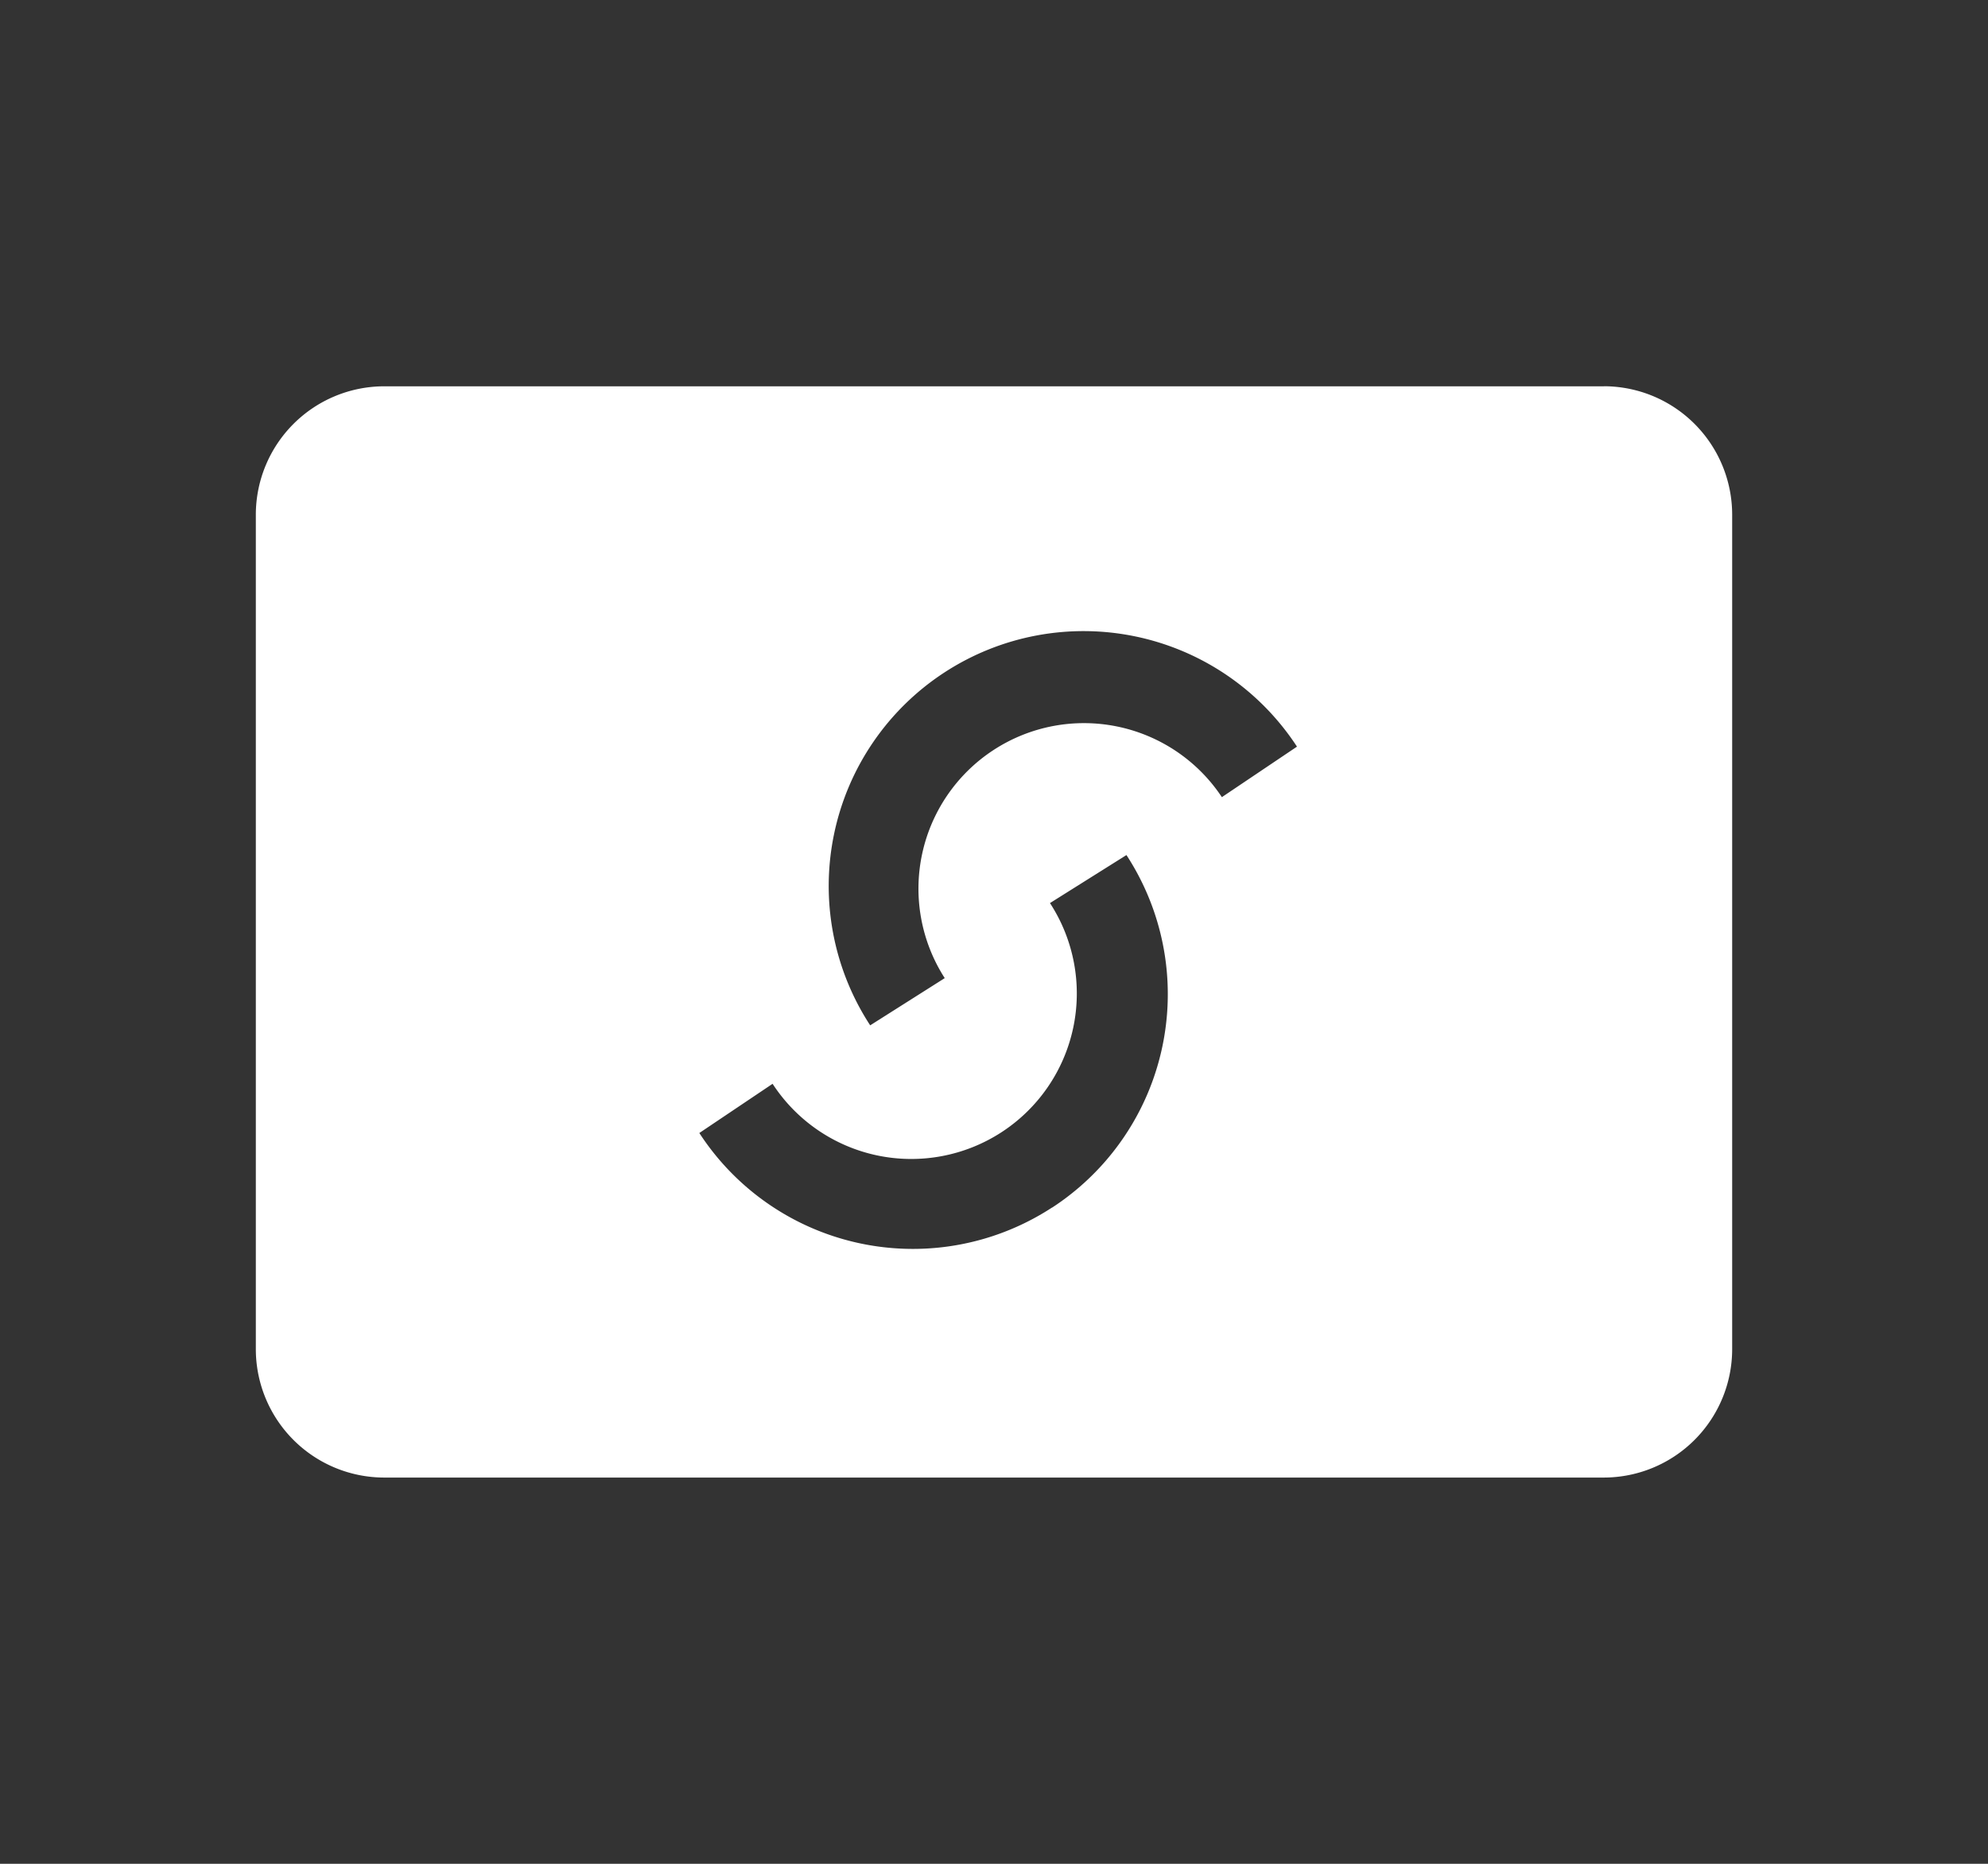 <svg xmlns="http://www.w3.org/2000/svg" xmlns:xlink="http://www.w3.org/1999/xlink" width="32" height="30" viewBox="0 0 32 30"><rect x="0" y="0" width="32" height="30" fill="#333333" stroke="none"/><defs><style>.a,.c{fill:#fff;}.a{stroke:#707070;}.b{clip-path:url(#a);}</style><clipPath id="a"><rect class="a" width="32" height="30"/></clipPath></defs><g class="b"><g transform="translate(4.118 6.218)"><g transform="translate(0)"><path class="c" d="M22.334,4.455H2.7A2.068,2.068,0,0,0,.636,6.521V19.953A2.068,2.068,0,0,0,2.7,22.02H22.334A2.068,2.068,0,0,0,24.4,19.953V6.521a2.068,2.068,0,0,0-2.067-2.067ZM13.452,17.674a4.1,4.1,0,0,1-5.677-1.2l1.179-.792a2.664,2.664,0,1,0,4.465-2.909L14.65,12a4.1,4.1,0,0,1-1.2,5.677Zm2.734-6.606a2.664,2.664,0,0,0-4.461,2.913l-1.2.76a4.1,4.1,0,0,1,6.87-4.486Z" transform="translate(-0.636 -4.455)"/></g></g></g></svg>